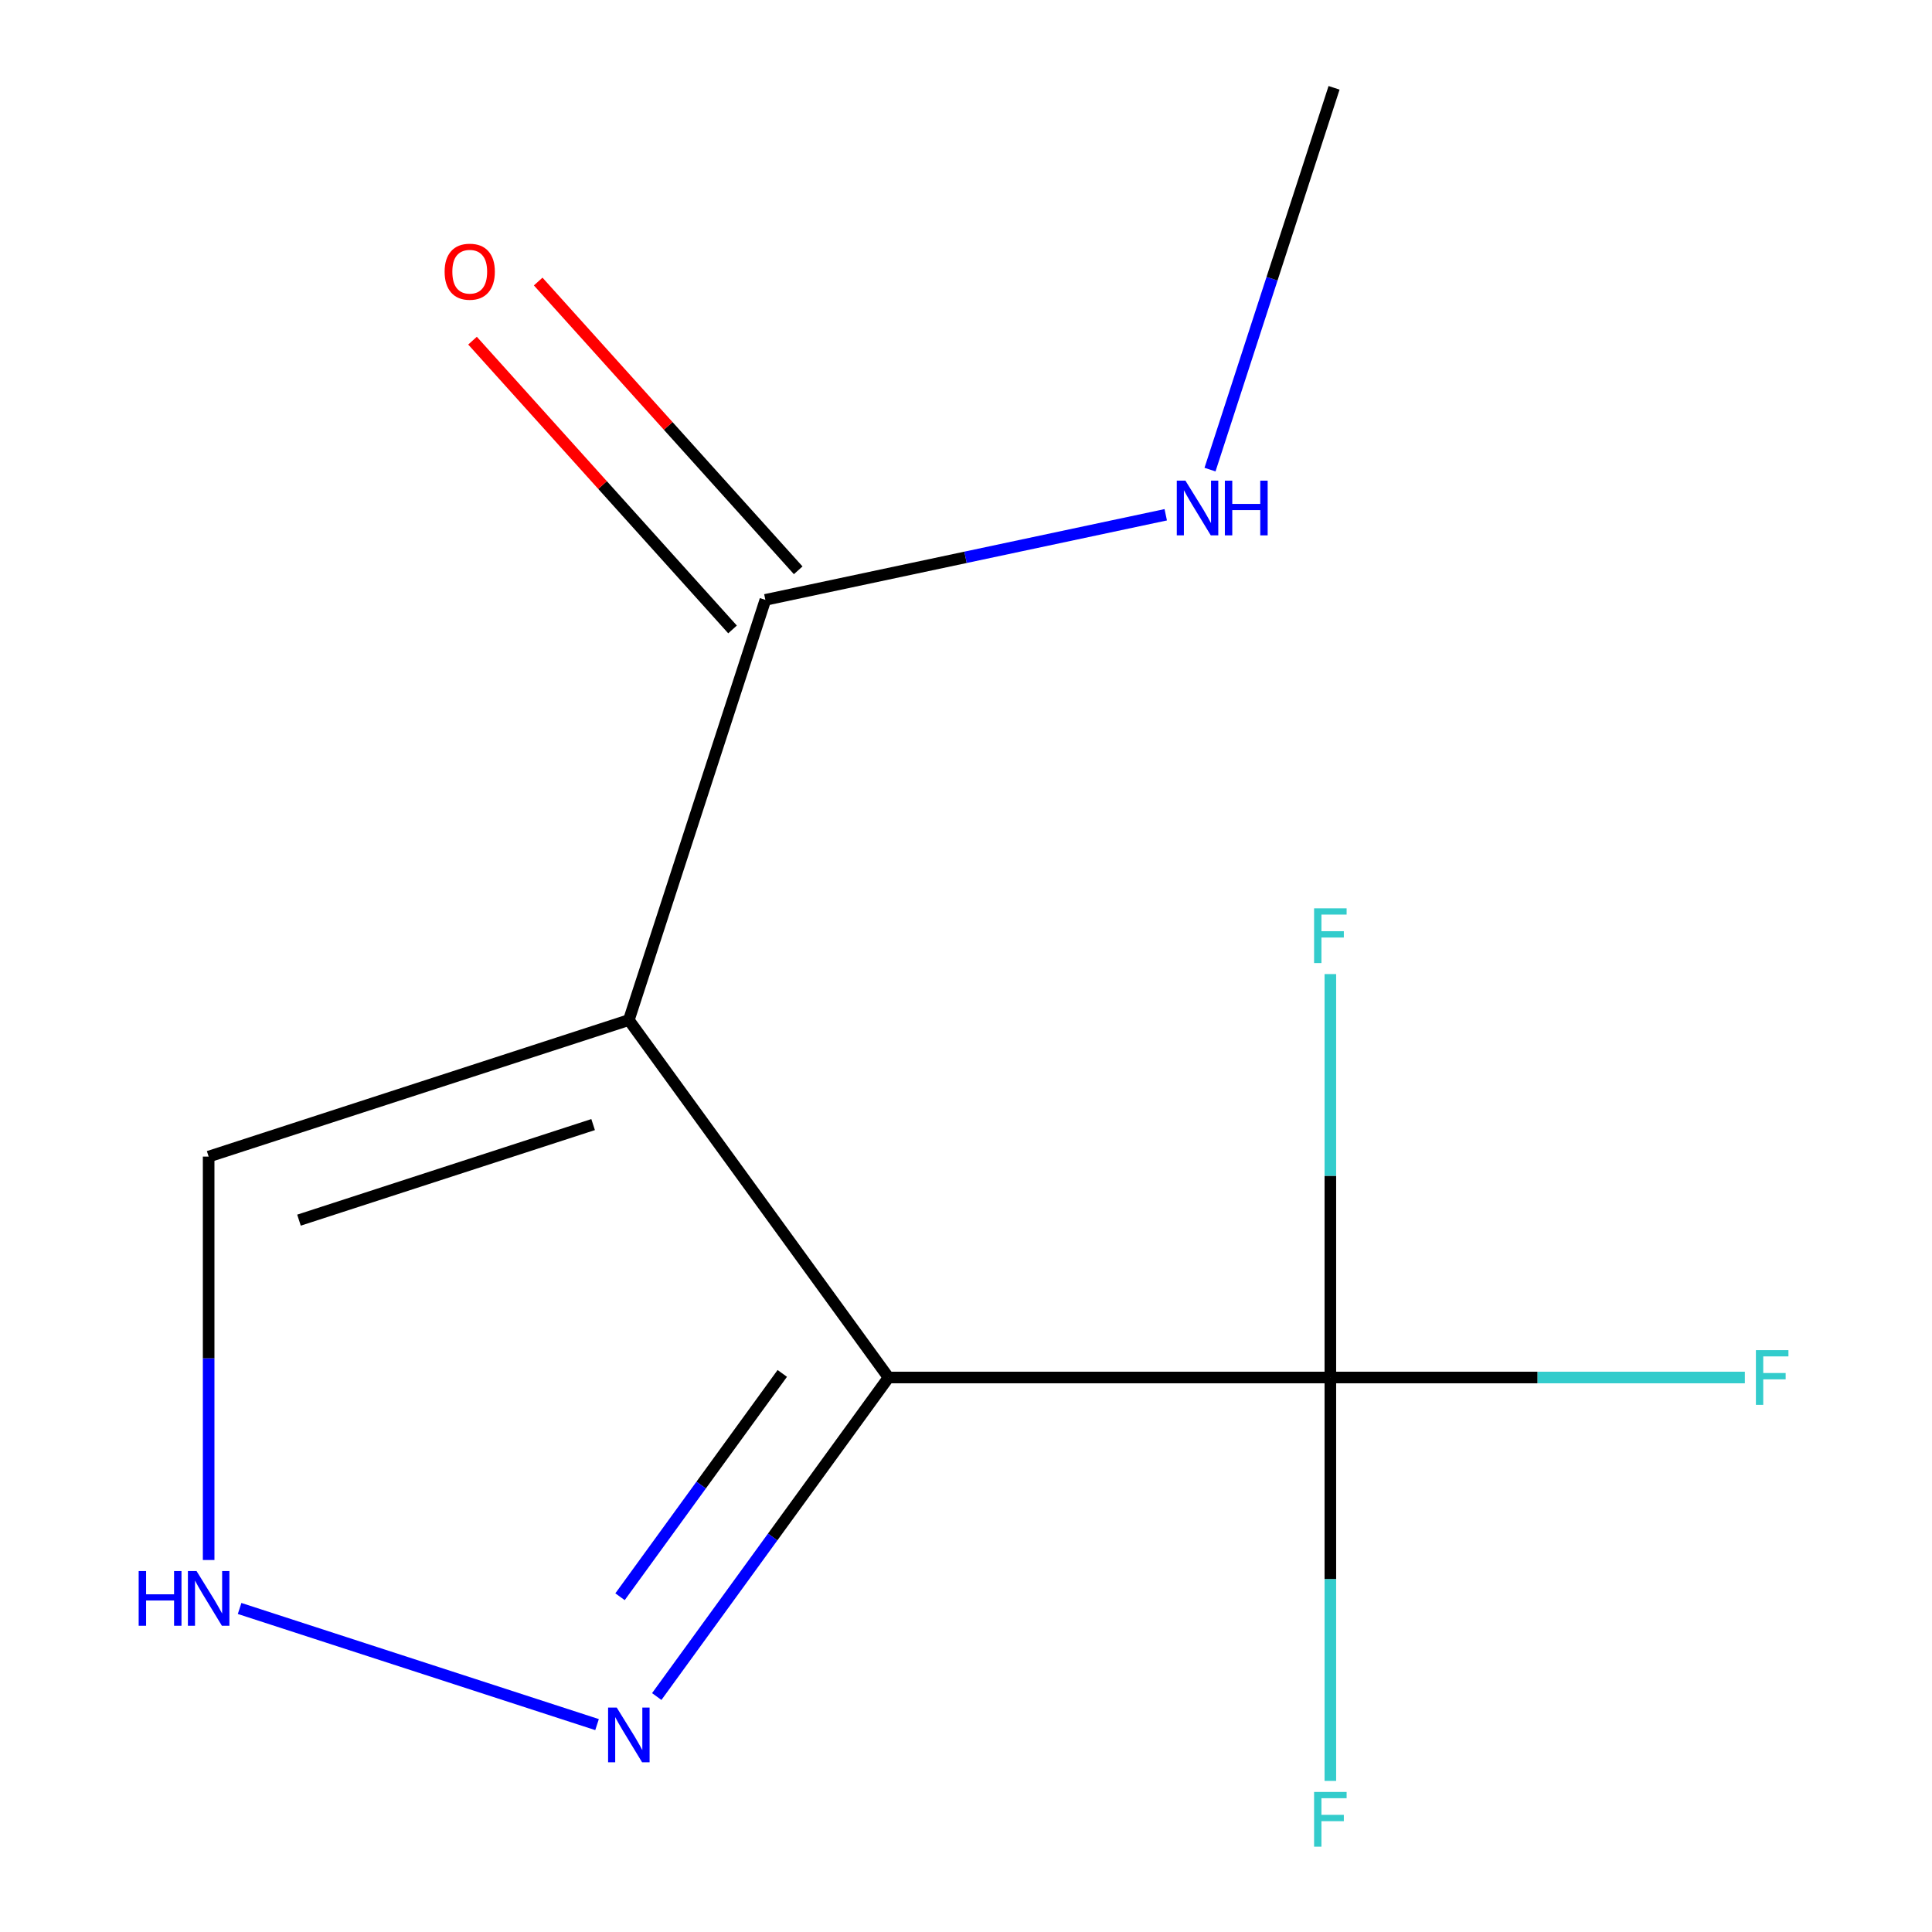 <?xml version='1.0' encoding='iso-8859-1'?>
<svg version='1.1' baseProfile='full'
              xmlns='http://www.w3.org/2000/svg'
                      xmlns:rdkit='http://www.rdkit.org/xml'
                      xmlns:xlink='http://www.w3.org/1999/xlink'
                  xml:space='preserve'
width='1000px' height='1000px' viewBox='0 0 1000 1000'>
<!-- END OF HEADER -->
<rect style='opacity:1.0;fill:#FFFFFF;stroke:none' width='1000' height='1000' x='0' y='0'> </rect>
<path class='bond-0' d='M 459.904,712.992 L 325.487,527.983' style='fill:none;fill-rule:evenodd;stroke:#000000;stroke-width:6px;stroke-linecap:butt;stroke-linejoin:miter;stroke-opacity:1' />
<path class='bond-1' d='M 459.904,712.992 L 688.588,712.992' style='fill:none;fill-rule:evenodd;stroke:#000000;stroke-width:6px;stroke-linecap:butt;stroke-linejoin:miter;stroke-opacity:1' />
<path class='bond-2' d='M 459.904,712.992 L 399.917,795.558' style='fill:none;fill-rule:evenodd;stroke:#000000;stroke-width:6px;stroke-linecap:butt;stroke-linejoin:miter;stroke-opacity:1' />
<path class='bond-2' d='M 399.917,795.558 L 339.929,878.123' style='fill:none;fill-rule:evenodd;stroke:#0000FF;stroke-width:6px;stroke-linecap:butt;stroke-linejoin:miter;stroke-opacity:1' />
<path class='bond-2' d='M 404.906,710.878 L 362.915,768.674' style='fill:none;fill-rule:evenodd;stroke:#000000;stroke-width:6px;stroke-linecap:butt;stroke-linejoin:miter;stroke-opacity:1' />
<path class='bond-2' d='M 362.915,768.674 L 320.923,826.47' style='fill:none;fill-rule:evenodd;stroke:#0000FF;stroke-width:6px;stroke-linecap:butt;stroke-linejoin:miter;stroke-opacity:1' />
<path class='bond-3' d='M 325.487,527.983 L 396.154,310.492' style='fill:none;fill-rule:evenodd;stroke:#000000;stroke-width:6px;stroke-linecap:butt;stroke-linejoin:miter;stroke-opacity:1' />
<path class='bond-5' d='M 325.487,527.983 L 107.996,598.65' style='fill:none;fill-rule:evenodd;stroke:#000000;stroke-width:6px;stroke-linecap:butt;stroke-linejoin:miter;stroke-opacity:1' />
<path class='bond-5' d='M 306.997,582.081 L 154.753,631.548' style='fill:none;fill-rule:evenodd;stroke:#000000;stroke-width:6px;stroke-linecap:butt;stroke-linejoin:miter;stroke-opacity:1' />
<path class='bond-7' d='M 688.588,712.992 L 795.861,712.992' style='fill:none;fill-rule:evenodd;stroke:#000000;stroke-width:6px;stroke-linecap:butt;stroke-linejoin:miter;stroke-opacity:1' />
<path class='bond-7' d='M 795.861,712.992 L 903.134,712.992' style='fill:none;fill-rule:evenodd;stroke:#33CCCC;stroke-width:6px;stroke-linecap:butt;stroke-linejoin:miter;stroke-opacity:1' />
<path class='bond-8' d='M 688.588,712.992 L 688.588,817.395' style='fill:none;fill-rule:evenodd;stroke:#000000;stroke-width:6px;stroke-linecap:butt;stroke-linejoin:miter;stroke-opacity:1' />
<path class='bond-8' d='M 688.588,817.395 L 688.588,921.798' style='fill:none;fill-rule:evenodd;stroke:#33CCCC;stroke-width:6px;stroke-linecap:butt;stroke-linejoin:miter;stroke-opacity:1' />
<path class='bond-9' d='M 688.588,712.992 L 688.588,608.588' style='fill:none;fill-rule:evenodd;stroke:#000000;stroke-width:6px;stroke-linecap:butt;stroke-linejoin:miter;stroke-opacity:1' />
<path class='bond-9' d='M 688.588,608.588 L 688.588,504.185' style='fill:none;fill-rule:evenodd;stroke:#33CCCC;stroke-width:6px;stroke-linecap:butt;stroke-linejoin:miter;stroke-opacity:1' />
<path class='bond-4' d='M 309.03,892.653 L 124.021,832.54' style='fill:none;fill-rule:evenodd;stroke:#0000FF;stroke-width:6px;stroke-linecap:butt;stroke-linejoin:miter;stroke-opacity:1' />
<path class='bond-6' d='M 413.149,295.19 L 345.858,220.456' style='fill:none;fill-rule:evenodd;stroke:#000000;stroke-width:6px;stroke-linecap:butt;stroke-linejoin:miter;stroke-opacity:1' />
<path class='bond-6' d='M 345.858,220.456 L 278.567,145.722' style='fill:none;fill-rule:evenodd;stroke:#FF0000;stroke-width:6px;stroke-linecap:butt;stroke-linejoin:miter;stroke-opacity:1' />
<path class='bond-6' d='M 379.16,325.794 L 311.869,251.06' style='fill:none;fill-rule:evenodd;stroke:#000000;stroke-width:6px;stroke-linecap:butt;stroke-linejoin:miter;stroke-opacity:1' />
<path class='bond-6' d='M 311.869,251.06 L 244.578,176.326' style='fill:none;fill-rule:evenodd;stroke:#FF0000;stroke-width:6px;stroke-linecap:butt;stroke-linejoin:miter;stroke-opacity:1' />
<path class='bond-10' d='M 396.154,310.492 L 499.769,288.468' style='fill:none;fill-rule:evenodd;stroke:#000000;stroke-width:6px;stroke-linecap:butt;stroke-linejoin:miter;stroke-opacity:1' />
<path class='bond-10' d='M 499.769,288.468 L 603.384,266.444' style='fill:none;fill-rule:evenodd;stroke:#0000FF;stroke-width:6px;stroke-linecap:butt;stroke-linejoin:miter;stroke-opacity:1' />
<path class='bond-12' d='M 107.996,807.456 L 107.996,703.053' style='fill:none;fill-rule:evenodd;stroke:#0000FF;stroke-width:6px;stroke-linecap:butt;stroke-linejoin:miter;stroke-opacity:1' />
<path class='bond-12' d='M 107.996,703.053 L 107.996,598.65' style='fill:none;fill-rule:evenodd;stroke:#000000;stroke-width:6px;stroke-linecap:butt;stroke-linejoin:miter;stroke-opacity:1' />
<path class='bond-11' d='M 626.299,243.069 L 658.404,144.262' style='fill:none;fill-rule:evenodd;stroke:#0000FF;stroke-width:6px;stroke-linecap:butt;stroke-linejoin:miter;stroke-opacity:1' />
<path class='bond-11' d='M 658.404,144.262 L 690.508,45.455' style='fill:none;fill-rule:evenodd;stroke:#000000;stroke-width:6px;stroke-linecap:butt;stroke-linejoin:miter;stroke-opacity:1' />
<path  class='atom-3' d='M 319.227 883.841
L 328.507 898.841
Q 329.427 900.321, 330.907 903.001
Q 332.387 905.681, 332.467 905.841
L 332.467 883.841
L 336.227 883.841
L 336.227 912.161
L 332.347 912.161
L 322.387 895.761
Q 321.227 893.841, 319.987 891.641
Q 318.787 889.441, 318.427 888.761
L 318.427 912.161
L 314.747 912.161
L 314.747 883.841
L 319.227 883.841
' fill='#0000FF'/>
<path  class='atom-5' d='M 71.776 813.173
L 75.616 813.173
L 75.616 825.213
L 90.096 825.213
L 90.096 813.173
L 93.936 813.173
L 93.936 841.493
L 90.096 841.493
L 90.096 828.413
L 75.616 828.413
L 75.616 841.493
L 71.776 841.493
L 71.776 813.173
' fill='#0000FF'/>
<path  class='atom-5' d='M 101.736 813.173
L 111.016 828.173
Q 111.936 829.653, 113.416 832.333
Q 114.896 835.013, 114.976 835.173
L 114.976 813.173
L 118.736 813.173
L 118.736 841.493
L 114.856 841.493
L 104.896 825.093
Q 103.736 823.173, 102.496 820.973
Q 101.296 818.773, 100.936 818.093
L 100.936 841.493
L 97.256 841.493
L 97.256 813.173
L 101.736 813.173
' fill='#0000FF'/>
<path  class='atom-7' d='M 230.135 140.627
Q 230.135 133.827, 233.495 130.027
Q 236.855 126.227, 243.135 126.227
Q 249.415 126.227, 252.775 130.027
Q 256.135 133.827, 256.135 140.627
Q 256.135 147.507, 252.735 151.427
Q 249.335 155.307, 243.135 155.307
Q 236.895 155.307, 233.495 151.427
Q 230.135 147.547, 230.135 140.627
M 243.135 152.107
Q 247.455 152.107, 249.775 149.227
Q 252.135 146.307, 252.135 140.627
Q 252.135 135.067, 249.775 132.267
Q 247.455 129.427, 243.135 129.427
Q 238.815 129.427, 236.455 132.227
Q 234.135 135.027, 234.135 140.627
Q 234.135 146.347, 236.455 149.227
Q 238.815 152.107, 243.135 152.107
' fill='#FF0000'/>
<path  class='atom-8' d='M 908.851 698.832
L 925.691 698.832
L 925.691 702.072
L 912.651 702.072
L 912.651 710.672
L 924.251 710.672
L 924.251 713.952
L 912.651 713.952
L 912.651 727.152
L 908.851 727.152
L 908.851 698.832
' fill='#33CCCC'/>
<path  class='atom-9' d='M 680.168 927.515
L 697.008 927.515
L 697.008 930.755
L 683.968 930.755
L 683.968 939.355
L 695.568 939.355
L 695.568 942.635
L 683.968 942.635
L 683.968 955.835
L 680.168 955.835
L 680.168 927.515
' fill='#33CCCC'/>
<path  class='atom-10' d='M 680.168 470.148
L 697.008 470.148
L 697.008 473.388
L 683.968 473.388
L 683.968 481.988
L 695.568 481.988
L 695.568 485.268
L 683.968 485.268
L 683.968 498.468
L 680.168 498.468
L 680.168 470.148
' fill='#33CCCC'/>
<path  class='atom-11' d='M 613.581 248.786
L 622.861 263.786
Q 623.781 265.266, 625.261 267.946
Q 626.741 270.626, 626.821 270.786
L 626.821 248.786
L 630.581 248.786
L 630.581 277.106
L 626.701 277.106
L 616.741 260.706
Q 615.581 258.786, 614.341 256.586
Q 613.141 254.386, 612.781 253.706
L 612.781 277.106
L 609.101 277.106
L 609.101 248.786
L 613.581 248.786
' fill='#0000FF'/>
<path  class='atom-11' d='M 633.981 248.786
L 637.821 248.786
L 637.821 260.826
L 652.301 260.826
L 652.301 248.786
L 656.141 248.786
L 656.141 277.106
L 652.301 277.106
L 652.301 264.026
L 637.821 264.026
L 637.821 277.106
L 633.981 277.106
L 633.981 248.786
' fill='#0000FF'/>
</svg>
